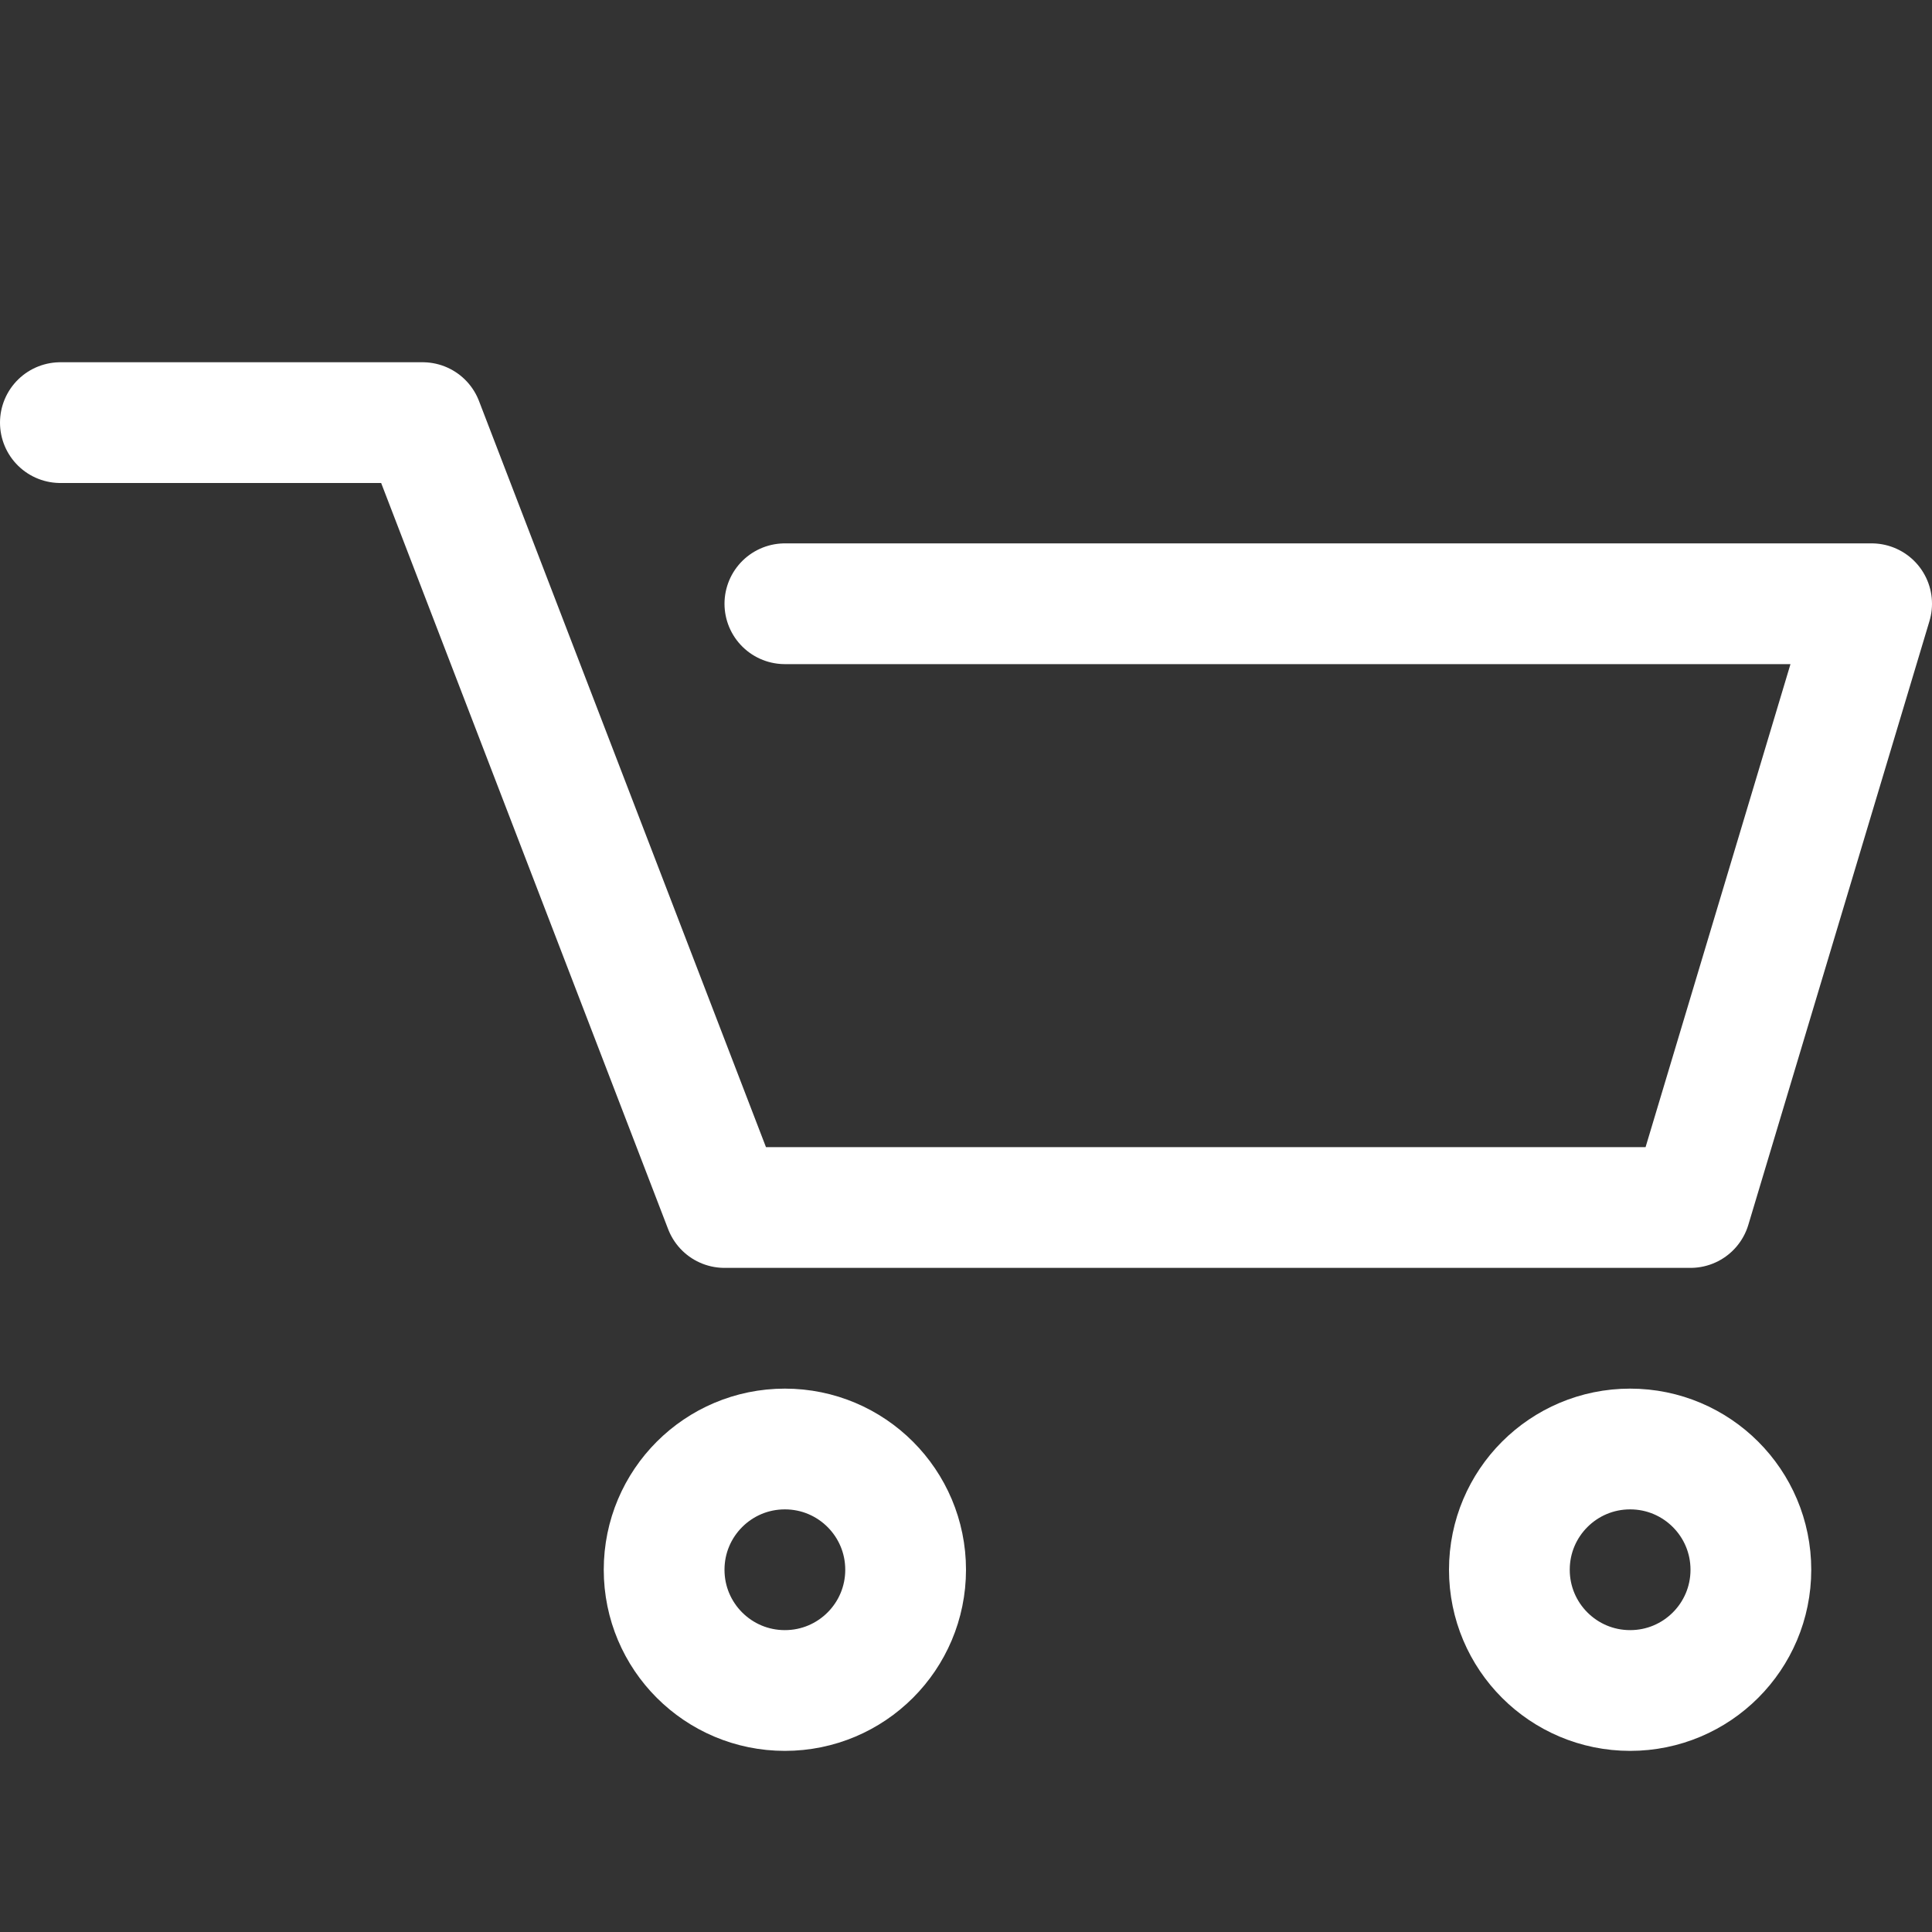 <svg width="32" height="32" viewBox="0 0 32 32" fill="none" xmlns="http://www.w3.org/2000/svg">
<rect x="0" y="0" width="32" height="32" fill="#333333" stroke="none"/>
<path d="M1 7H7L12 20H28L31 10H13" stroke="white" stroke-width="2" stroke-linecap="round" stroke-linejoin="round"/>
<path d="M15 26C15 27.105 14.105 28 13 28C11.895 28 11 27.105 11 26C11 24.895 11.895 24 13 24C14.105 24 15 24.895 15 26Z" stroke="white" stroke-width="2"/>
<path d="M29 26C29 27.105 28.105 28 27 28C25.895 28 25 27.105 25 26C25 24.895 25.895 24 27 24C28.105 24 29 24.895 29 26Z" stroke="white" stroke-width="2"/>
</svg>

